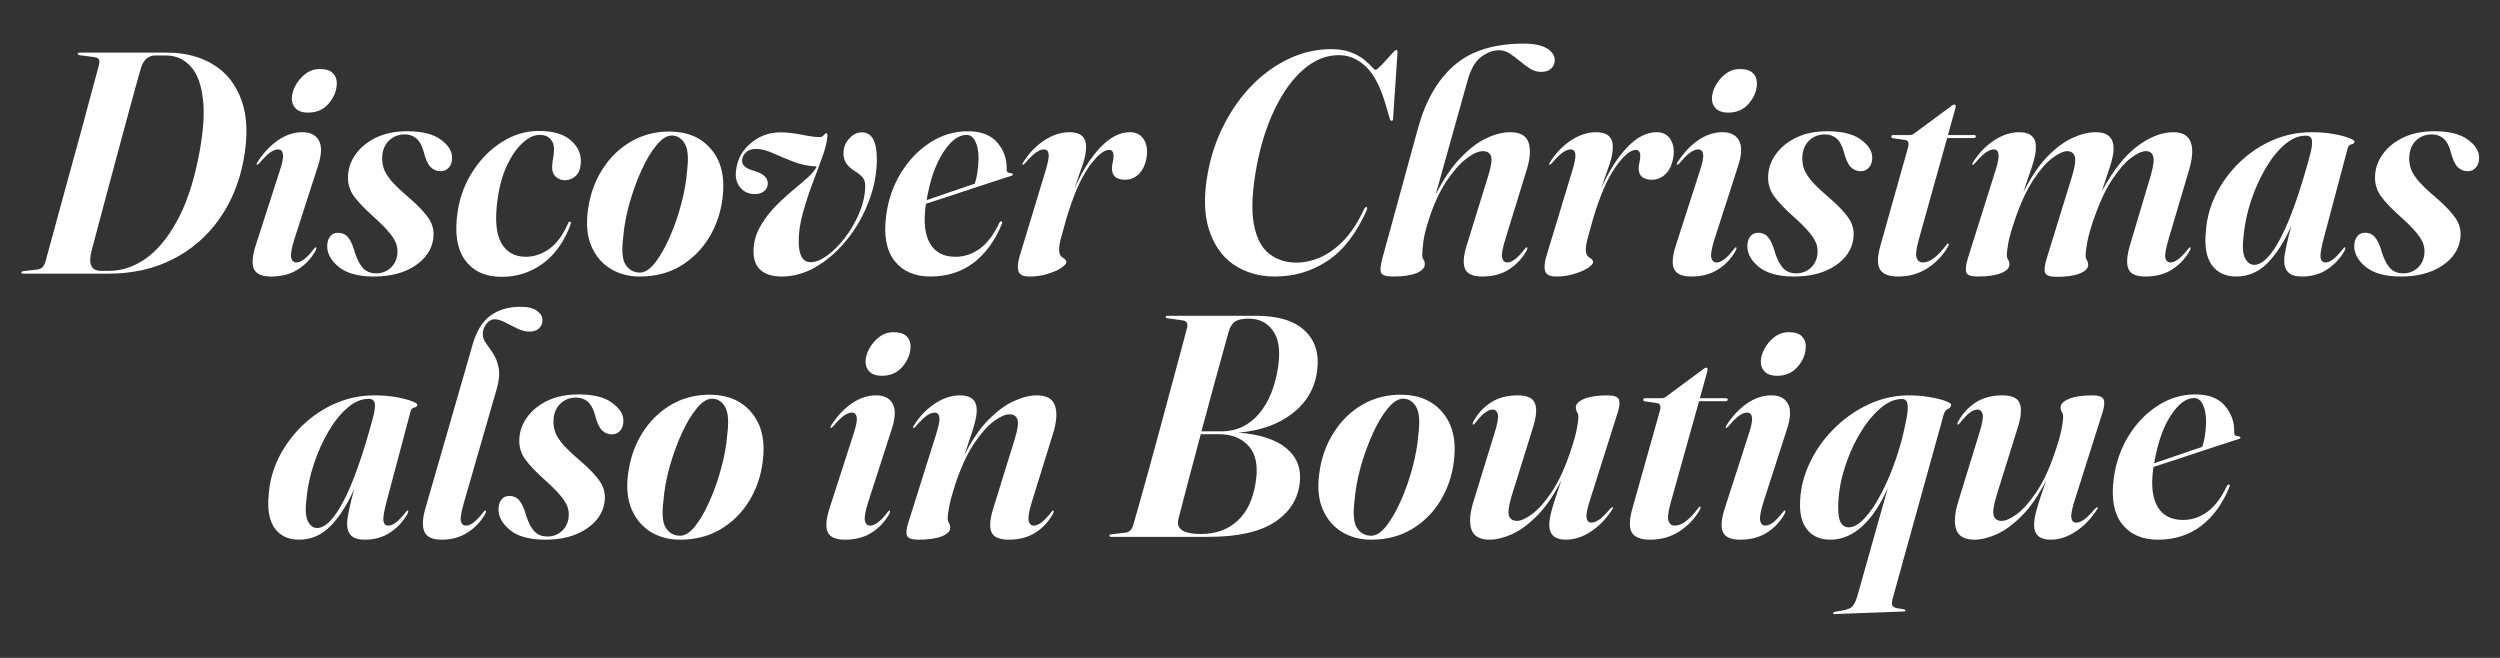 <svg width="950" height="250" viewBox="0 0 950 250" fill="none" xmlns="http://www.w3.org/2000/svg">
<rect x="0" y="0" width="950" height="250" fill="#333333" stroke="none"/>
<path d="M8.123 103.578C8.123 103.298 8.383 103.118 8.903 103.038L14.003 102.438C14.963 102.318 15.683 102.018 16.163 101.538C16.643 101.018 17.023 100.278 17.303 99.318C17.983 96.878 18.863 93.658 19.943 89.658C21.063 85.618 22.283 81.138 23.603 76.218C24.963 71.298 26.343 66.258 27.743 61.098C29.183 55.938 30.543 50.978 31.823 46.218C33.103 41.418 34.243 37.138 35.243 33.378C36.283 29.618 37.083 26.698 37.643 24.618C37.843 23.658 37.803 22.958 37.523 22.518C37.283 22.078 36.663 21.798 35.663 21.678L30.563 21.018C29.883 20.938 29.543 20.738 29.543 20.418C29.543 20.138 29.783 19.998 30.263 19.998H63.503C70.263 19.998 76.123 21.518 81.083 24.558C86.083 27.598 89.663 32.158 91.823 38.238C93.983 44.278 94.223 51.838 92.543 60.918C90.943 69.398 87.843 76.878 83.243 83.358C78.643 89.838 72.763 94.898 65.603 98.538C58.443 102.178 50.243 103.998 41.003 103.998H8.843C8.363 103.998 8.123 103.858 8.123 103.578ZM41.603 102.918C46.243 102.918 50.763 101.418 55.163 98.418C59.563 95.378 63.523 90.698 67.043 84.378C70.603 78.058 73.383 69.938 75.383 60.018C77.223 50.898 77.803 43.478 77.123 37.758C76.483 32.038 74.903 27.838 72.383 25.158C69.863 22.438 66.743 21.078 63.023 21.078H58.883C57.643 21.078 56.523 21.518 55.523 22.398C54.563 23.278 53.823 24.718 53.303 26.718C52.503 29.518 51.463 33.258 50.183 37.938C48.943 42.578 47.563 47.678 46.043 53.238C44.563 58.758 43.083 64.258 41.603 69.738C40.163 75.218 38.823 80.238 37.583 84.798C36.383 89.318 35.443 92.858 34.763 95.418C33.523 100.418 34.703 102.918 38.303 102.918H41.603Z" fill="white"/>
<path d="M117.006 42.798C115.046 42.798 113.526 42.298 112.446 41.298C111.406 40.298 110.886 39.018 110.886 37.458C110.886 35.898 111.346 34.258 112.266 32.538C113.226 30.778 114.486 29.298 116.046 28.098C117.646 26.858 119.466 26.238 121.506 26.238C123.826 26.238 125.486 26.758 126.486 27.798C127.486 28.798 127.986 30.058 127.986 31.578C127.986 34.298 126.986 36.858 124.986 39.258C123.026 41.618 120.366 42.798 117.006 42.798ZM111.846 90.918C110.766 94.398 110.366 96.738 110.646 97.938C110.966 99.138 111.626 99.738 112.626 99.738C113.466 99.738 114.386 99.378 115.386 98.658C116.426 97.938 117.686 96.638 119.166 94.758C119.566 94.198 119.846 93.938 120.006 93.978C120.326 94.058 120.286 94.498 119.886 95.298C118.286 98.218 116.066 100.578 113.226 102.378C110.426 104.178 107.026 105.078 103.026 105.078C99.546 105.078 97.366 104.118 96.486 102.198C95.646 100.278 95.866 97.318 97.146 93.318L106.146 65.418C107.266 62.138 107.726 59.878 107.526 58.638C107.366 57.398 106.746 56.778 105.666 56.778C104.826 56.778 103.866 57.138 102.786 57.858C101.706 58.578 100.286 59.978 98.526 62.058C98.126 62.458 97.826 62.638 97.626 62.598C97.426 62.558 97.466 62.278 97.746 61.758C99.986 58.238 102.586 55.438 105.546 53.358C108.546 51.278 111.666 50.238 114.906 50.238C117.906 50.238 119.986 51.278 121.146 53.358C122.346 55.398 122.266 58.558 120.906 62.838L111.846 90.918Z" fill="white"/>
<path d="M142.818 103.878C145.138 103.878 147.078 103.118 148.638 101.598C150.198 100.038 150.998 98.058 151.038 95.658C151.078 93.698 150.458 91.818 149.178 90.018C147.938 88.178 145.758 85.838 142.638 82.998C138.878 79.678 136.158 76.858 134.478 74.538C132.798 72.178 132.058 69.538 132.258 66.618C132.418 63.658 133.438 60.918 135.318 58.398C137.198 55.838 139.778 53.778 143.058 52.218C146.378 50.658 150.278 49.878 154.758 49.878C160.358 49.878 164.578 50.918 167.418 52.998C170.258 55.038 171.718 57.278 171.798 59.718C171.838 61.358 171.438 62.658 170.598 63.618C169.798 64.578 168.758 65.058 167.478 65.058C165.958 65.058 164.658 64.518 163.578 63.438C162.538 62.318 161.658 60.318 160.938 57.438C160.258 55.118 159.318 53.478 158.118 52.518C156.918 51.558 155.498 51.078 153.858 51.078C151.378 51.078 149.318 51.898 147.678 53.538C146.078 55.178 145.258 57.358 145.218 60.078C145.218 61.638 145.478 63.118 145.998 64.518C146.558 65.878 147.578 67.418 149.058 69.138C150.578 70.818 152.798 72.898 155.718 75.378C159.238 78.458 161.678 81.078 163.038 83.238C164.438 85.358 164.978 87.798 164.658 90.558C164.138 94.758 161.818 98.238 157.698 100.998C153.578 103.718 148.378 105.078 142.098 105.078C136.218 105.078 131.778 103.878 128.778 101.478C125.818 99.078 124.338 96.438 124.338 93.558C124.338 92.118 124.678 90.918 125.358 89.958C126.078 88.958 127.098 88.458 128.418 88.458C130.058 88.458 131.358 89.058 132.318 90.258C133.318 91.458 134.198 93.478 134.958 96.318C135.918 99.078 137.018 101.038 138.258 102.198C139.498 103.318 141.018 103.878 142.818 103.878Z" fill="white"/>
<path d="M205.005 51.258C202.965 51.258 200.845 52.258 198.645 54.258C196.445 56.258 194.465 59.078 192.705 62.718C190.985 66.358 189.785 70.658 189.105 75.618C188.025 83.138 188.465 88.678 190.425 92.238C192.385 95.798 195.525 97.578 199.845 97.578C202.925 97.578 205.885 96.578 208.725 94.578C211.565 92.538 213.945 89.298 215.865 84.858C216.065 84.378 216.305 84.178 216.585 84.258C216.985 84.338 217.065 84.678 216.825 85.278C214.425 91.798 210.905 96.758 206.265 100.158C201.665 103.518 196.465 105.198 190.665 105.198C184.425 105.198 179.765 103.058 176.685 98.778C173.605 94.498 172.685 88.338 173.925 80.298C174.765 74.738 176.685 69.658 179.685 65.058C182.685 60.418 186.365 56.718 190.725 53.958C195.125 51.158 199.825 49.758 204.825 49.758C210.265 49.758 214.345 50.998 217.065 53.478C219.825 55.918 221.025 58.898 220.665 62.418C220.465 64.538 219.765 66.078 218.565 67.038C217.405 67.998 216.105 68.478 214.665 68.478C213.265 68.478 212.085 68.018 211.125 67.098C210.165 66.138 209.725 64.838 209.805 63.198C209.885 61.918 210.025 60.838 210.225 59.958C210.425 59.078 210.525 57.938 210.525 56.538C210.525 55.058 210.065 53.818 209.145 52.818C208.225 51.778 206.845 51.258 205.005 51.258Z" fill="white"/>
<path d="M255.049 49.998C261.729 50.158 266.889 52.518 270.529 57.078C274.209 61.598 275.549 67.698 274.549 75.378C273.869 80.858 272.149 85.858 269.389 90.378C266.629 94.858 263.009 98.438 258.529 101.118C254.089 103.758 248.949 105.078 243.109 105.078C238.949 105.078 235.249 104.098 232.009 102.138C228.809 100.178 226.389 97.338 224.749 93.618C223.149 89.898 222.689 85.418 223.369 80.178C224.129 74.218 225.969 68.958 228.889 64.398C231.809 59.798 235.509 56.218 239.989 53.658C244.509 51.098 249.529 49.878 255.049 49.998ZM243.169 103.578C245.049 103.578 246.969 102.338 248.929 99.858C250.889 97.338 252.729 94.118 254.449 90.198C256.209 86.238 257.669 82.058 258.829 77.658C260.029 73.218 260.769 69.078 261.049 65.238C261.689 60.318 261.449 56.838 260.329 54.798C259.209 52.718 257.609 51.618 255.529 51.498C253.569 51.418 251.569 52.618 249.529 55.098C247.489 57.538 245.569 60.738 243.769 64.698C241.969 68.658 240.429 72.898 239.149 77.418C237.909 81.938 237.129 86.218 236.809 90.258C236.169 95.378 236.509 98.878 237.829 100.758C239.149 102.638 240.929 103.578 243.169 103.578Z" fill="white"/>
<path d="M333.205 60.498C333.205 65.778 332.205 71.058 330.205 76.338C328.245 81.578 325.545 86.378 322.105 90.738C318.705 95.058 314.825 98.538 310.465 101.178C306.145 103.778 301.645 105.078 296.965 105.078C293.645 105.078 291.045 104.298 289.165 102.738C287.285 101.178 286.345 98.798 286.345 95.598C286.345 92.438 287.065 89.498 288.505 86.778C289.945 84.058 291.745 81.538 293.905 79.218C296.105 76.898 298.345 74.778 300.625 72.858C302.945 70.938 305.005 69.178 306.805 67.578C308.605 65.978 309.785 64.538 310.345 63.258C307.305 63.138 304.425 62.558 301.705 61.518C298.985 60.478 296.465 59.438 294.145 58.398C291.825 57.318 289.725 56.718 287.845 56.598C286.045 56.518 284.645 56.898 283.645 57.738C282.685 58.538 282.145 59.498 282.025 60.618C281.705 62.498 283.045 63.878 286.045 64.758C290.085 65.878 291.985 67.638 291.745 70.038C291.625 71.198 291.105 72.118 290.185 72.798C289.265 73.438 288.125 73.758 286.765 73.758C284.485 73.758 282.625 72.878 281.185 71.118C279.785 69.358 279.305 67.118 279.745 64.398C280.265 60.398 282.125 57.058 285.325 54.378C288.525 51.658 292.265 50.298 296.545 50.298C299.065 50.298 301.785 50.598 304.705 51.198C307.625 51.798 309.865 52.098 311.425 52.098C312.145 52.098 312.665 51.858 312.985 51.378C313.345 50.898 313.685 50.658 314.005 50.658C314.325 50.658 314.465 50.978 314.425 51.618C314.345 53.578 313.745 56.118 312.625 59.238C311.545 62.318 310.285 65.718 308.845 69.438C307.445 73.158 306.205 76.938 305.125 80.778C304.045 84.618 303.505 88.258 303.505 91.698C303.505 96.938 304.985 99.578 307.945 99.618C309.865 99.658 311.965 98.838 314.245 97.158C316.565 95.478 318.805 93.258 320.965 90.498C323.125 87.698 324.925 84.638 326.365 81.318C327.805 77.998 328.605 74.698 328.765 71.418C328.885 69.658 328.605 68.378 327.925 67.578C327.245 66.738 326.325 65.958 325.165 65.238C323.325 64.118 322.065 62.958 321.385 61.758C320.705 60.558 320.425 59.178 320.545 57.618C320.665 55.738 321.405 54.058 322.765 52.578C324.165 51.058 325.745 50.298 327.505 50.298C331.305 50.298 333.205 53.698 333.205 60.498Z" fill="white"/>
<path d="M380.67 85.158C378.07 91.518 374.47 96.438 369.87 99.918C365.31 103.358 359.87 105.078 353.55 105.078C347.59 105.078 343.05 103.098 339.93 99.138C336.81 95.178 335.75 89.418 336.75 81.858C337.51 76.018 339.35 70.678 342.27 65.838C345.23 60.998 348.91 57.138 353.31 54.258C357.75 51.338 362.57 49.878 367.77 49.878C372.85 49.878 376.61 51.338 379.05 54.258C381.49 57.138 382.65 60.478 382.53 64.278C382.45 65.278 382.99 65.778 384.15 65.778C384.59 65.818 384.83 65.958 384.87 66.198C384.95 66.438 384.77 66.638 384.33 66.798C383.73 66.958 382.23 67.438 379.83 68.238C377.43 68.998 374.57 69.938 371.25 71.058C367.93 72.138 364.55 73.258 361.11 74.418C357.67 75.538 354.59 76.538 351.87 77.418C351.83 77.698 351.79 77.978 351.75 78.258C350.91 84.458 351.47 89.238 353.43 92.598C355.39 95.918 358.61 97.578 363.09 97.578C366.45 97.578 369.55 96.538 372.39 94.458C375.23 92.338 377.67 89.098 379.71 84.738C379.99 84.258 380.27 84.058 380.55 84.138C380.91 84.218 380.95 84.558 380.67 85.158ZM367.29 51.258C364.25 51.258 361.29 53.478 358.41 57.918C355.53 62.318 353.43 68.358 352.11 76.038C355.15 74.998 358.43 73.878 361.95 72.678C365.51 71.438 368.33 70.478 370.41 69.798C370.81 68.678 371.13 67.338 371.37 65.778C371.65 64.178 371.81 62.338 371.85 60.258C371.85 57.578 371.45 55.418 370.65 53.778C369.85 52.098 368.73 51.258 367.29 51.258Z" fill="white"/>
<path d="M388.649 62.598C388.409 62.518 388.449 62.238 388.769 61.758C390.969 58.238 393.649 55.438 396.809 53.358C399.969 51.278 403.149 50.238 406.349 50.238C410.589 50.238 412.709 52.078 412.709 55.758C412.709 57.878 412.269 60.178 411.389 62.658C410.509 65.098 409.469 68.118 408.269 71.718C411.109 65.198 414.369 59.998 418.049 56.118C421.729 52.198 425.489 50.238 429.329 50.238C431.729 50.238 433.489 51.138 434.609 52.938C435.729 54.698 436.109 56.878 435.749 59.478C435.349 62.278 434.389 64.458 432.869 66.018C431.389 67.538 429.589 68.298 427.469 68.298C425.989 68.298 424.789 67.958 423.869 67.278C422.989 66.558 422.549 65.478 422.549 64.038C422.549 63.198 422.649 62.398 422.849 61.638C423.049 60.838 423.149 60.078 423.149 59.358C423.149 57.758 422.589 56.958 421.469 56.958C419.389 56.958 416.789 59.158 413.669 63.558C410.589 67.958 407.749 74.558 405.149 83.358C404.389 86.038 403.749 88.338 403.229 90.258C402.709 92.138 402.449 93.718 402.449 94.998C402.449 96.398 402.909 97.358 403.829 97.878C404.749 98.398 405.209 98.958 405.209 99.558C405.209 100.198 404.549 100.958 403.229 101.838C401.949 102.678 400.249 103.418 398.129 104.058C396.009 104.738 393.689 105.078 391.169 105.078C388.849 105.078 387.469 104.418 387.029 103.098C386.589 101.738 386.729 99.838 387.449 97.398L397.169 65.358C398.209 62.038 398.649 59.778 398.489 58.578C398.329 57.378 397.729 56.778 396.689 56.778C395.849 56.778 394.889 57.138 393.809 57.858C392.729 58.578 391.289 59.978 389.489 62.058C389.129 62.458 388.849 62.638 388.649 62.598Z" fill="white"/>
<path d="M519.354 78.678C519.594 78.878 519.574 79.318 519.294 79.998C515.334 88.878 510.354 95.278 504.354 99.198C498.394 103.118 491.794 105.078 484.554 105.078C478.514 105.078 473.274 103.578 468.834 100.578C464.434 97.578 461.294 93.138 459.414 87.258C457.534 81.378 457.394 74.138 458.994 65.538C460.234 58.898 462.334 52.738 465.294 47.058C468.254 41.338 471.834 36.358 476.034 32.118C480.274 27.878 484.934 24.578 490.014 22.218C495.094 19.858 500.374 18.678 505.854 18.678C508.814 18.678 511.314 19.078 513.354 19.878C515.394 20.678 517.054 21.598 518.334 22.638C519.614 23.678 520.594 24.598 521.274 25.398C521.954 26.158 522.414 26.538 522.654 26.538C522.974 26.538 523.514 26.158 524.274 25.398C525.074 24.638 525.914 23.758 526.794 22.758C527.714 21.758 528.514 20.878 529.194 20.118C529.914 19.358 530.374 18.978 530.574 18.978C530.934 18.978 531.094 19.318 531.054 19.998L529.374 44.898C529.374 45.538 529.214 45.878 528.894 45.918C528.534 45.958 528.254 45.638 528.054 44.958L526.734 40.338C524.694 33.218 522.134 28.218 519.054 25.338C516.014 22.418 512.574 20.958 508.734 20.958C503.974 20.958 499.514 22.758 495.354 26.358C491.194 29.958 487.574 34.938 484.494 41.298C481.414 47.618 479.094 54.898 477.534 63.138C475.854 72.258 475.474 79.498 476.394 84.858C477.354 90.218 479.294 94.058 482.214 96.378C485.134 98.658 488.654 99.798 492.774 99.798C495.534 99.798 498.414 99.178 501.414 97.938C504.454 96.658 507.434 94.558 510.354 91.638C513.274 88.678 515.934 84.638 518.334 79.518C518.694 78.838 519.034 78.558 519.354 78.678Z" fill="white"/>
<path d="M542.805 83.898C541.805 86.978 541.165 89.618 540.885 91.818C540.605 94.018 540.465 95.698 540.465 96.858C540.465 97.618 540.625 98.238 540.945 98.718C541.265 99.198 541.425 99.758 541.425 100.398C541.425 101.798 540.345 102.938 538.185 103.818C536.065 104.658 533.065 105.078 529.185 105.078C526.705 105.078 525.245 104.598 524.805 103.638C524.405 102.678 524.565 100.878 525.285 98.238L538.785 48.918C541.665 38.358 546.265 30.338 552.585 24.858C558.905 19.338 567.705 16.578 578.985 16.578C582.865 16.578 585.805 17.178 587.805 18.378C589.805 19.578 590.805 21.078 590.805 22.878C590.805 24.118 590.345 25.178 589.425 26.058C588.505 26.898 587.245 27.318 585.645 27.318C584.125 27.318 582.705 26.898 581.385 26.058C580.065 25.218 578.765 24.258 577.485 23.178C576.245 22.098 574.985 21.158 573.705 20.358C572.425 19.518 571.085 19.098 569.685 19.098C567.365 19.098 565.085 19.938 562.845 21.618C560.605 23.298 558.885 26.278 557.685 30.558L545.565 73.878C548.525 68.078 551.665 63.458 554.985 60.018C558.305 56.538 561.585 54.038 564.825 52.518C568.065 50.998 571.065 50.238 573.825 50.238C577.625 50.238 579.965 51.538 580.845 54.138C581.725 56.738 581.485 60.218 580.125 64.578L572.025 90.918C570.905 94.478 570.505 96.838 570.825 97.998C571.145 99.158 571.785 99.738 572.745 99.738C573.585 99.738 574.505 99.378 575.505 98.658C576.545 97.938 577.805 96.638 579.285 94.758C579.685 94.198 579.985 93.938 580.185 93.978C580.505 94.058 580.465 94.498 580.065 95.298C578.425 98.218 576.205 100.578 573.405 102.378C570.645 104.178 567.245 105.078 563.205 105.078C559.725 105.078 557.565 104.118 556.725 102.198C555.885 100.278 556.085 97.318 557.325 93.318L565.425 67.158C566.625 63.358 567.025 60.798 566.625 59.478C566.225 58.118 565.185 57.438 563.505 57.438C561.745 57.438 559.605 58.418 557.085 60.378C554.605 62.298 552.065 65.218 549.465 69.138C546.905 73.058 544.685 77.978 542.805 83.898Z" fill="white"/>
<path d="M588.805 62.598C588.565 62.518 588.605 62.238 588.925 61.758C591.125 58.238 593.805 55.438 596.965 53.358C600.125 51.278 603.305 50.238 606.505 50.238C610.745 50.238 612.865 52.078 612.865 55.758C612.865 57.878 612.425 60.178 611.545 62.658C610.665 65.098 609.625 68.118 608.425 71.718C611.265 65.198 614.525 59.998 618.205 56.118C621.885 52.198 625.645 50.238 629.485 50.238C631.885 50.238 633.645 51.138 634.765 52.938C635.885 54.698 636.265 56.878 635.905 59.478C635.505 62.278 634.545 64.458 633.025 66.018C631.545 67.538 629.745 68.298 627.625 68.298C626.145 68.298 624.945 67.958 624.025 67.278C623.145 66.558 622.705 65.478 622.705 64.038C622.705 63.198 622.805 62.398 623.005 61.638C623.205 60.838 623.305 60.078 623.305 59.358C623.305 57.758 622.745 56.958 621.625 56.958C619.545 56.958 616.945 59.158 613.825 63.558C610.745 67.958 607.905 74.558 605.305 83.358C604.545 86.038 603.905 88.338 603.385 90.258C602.865 92.138 602.605 93.718 602.605 94.998C602.605 96.398 603.065 97.358 603.985 97.878C604.905 98.398 605.365 98.958 605.365 99.558C605.365 100.198 604.705 100.958 603.385 101.838C602.105 102.678 600.405 103.418 598.285 104.058C596.165 104.738 593.845 105.078 591.325 105.078C589.005 105.078 587.625 104.418 587.185 103.098C586.745 101.738 586.885 99.838 587.605 97.398L597.325 65.358C598.365 62.038 598.805 59.778 598.645 58.578C598.485 57.378 597.885 56.778 596.845 56.778C596.005 56.778 595.045 57.138 593.965 57.858C592.885 58.578 591.445 59.978 589.645 62.058C589.285 62.458 589.005 62.638 588.805 62.598Z" fill="white"/>
<path d="M656.655 42.798C654.695 42.798 653.175 42.298 652.095 41.298C651.055 40.298 650.535 39.018 650.535 37.458C650.535 35.898 650.995 34.258 651.915 32.538C652.875 30.778 654.135 29.298 655.695 28.098C657.295 26.858 659.115 26.238 661.155 26.238C663.475 26.238 665.135 26.758 666.135 27.798C667.135 28.798 667.635 30.058 667.635 31.578C667.635 34.298 666.635 36.858 664.635 39.258C662.675 41.618 660.015 42.798 656.655 42.798ZM651.495 90.918C650.415 94.398 650.015 96.738 650.295 97.938C650.615 99.138 651.275 99.738 652.275 99.738C653.115 99.738 654.035 99.378 655.035 98.658C656.075 97.938 657.335 96.638 658.815 94.758C659.215 94.198 659.495 93.938 659.655 93.978C659.975 94.058 659.935 94.498 659.535 95.298C657.935 98.218 655.715 100.578 652.875 102.378C650.075 104.178 646.675 105.078 642.675 105.078C639.195 105.078 637.015 104.118 636.135 102.198C635.295 100.278 635.515 97.318 636.795 93.318L645.795 65.418C646.915 62.138 647.375 59.878 647.175 58.638C647.015 57.398 646.395 56.778 645.315 56.778C644.475 56.778 643.515 57.138 642.435 57.858C641.355 58.578 639.935 59.978 638.175 62.058C637.775 62.458 637.475 62.638 637.275 62.598C637.075 62.558 637.115 62.278 637.395 61.758C639.635 58.238 642.235 55.438 645.195 53.358C648.195 51.278 651.315 50.238 654.555 50.238C657.555 50.238 659.635 51.278 660.795 53.358C661.995 55.398 661.915 58.558 660.555 62.838L651.495 90.918Z" fill="white"/>
<path d="M682.467 103.878C684.787 103.878 686.727 103.118 688.287 101.598C689.847 100.038 690.647 98.058 690.687 95.658C690.727 93.698 690.107 91.818 688.827 90.018C687.587 88.178 685.407 85.838 682.287 82.998C678.527 79.678 675.807 76.858 674.127 74.538C672.447 72.178 671.707 69.538 671.907 66.618C672.067 63.658 673.087 60.918 674.967 58.398C676.847 55.838 679.427 53.778 682.707 52.218C686.027 50.658 689.927 49.878 694.407 49.878C700.007 49.878 704.227 50.918 707.067 52.998C709.907 55.038 711.367 57.278 711.447 59.718C711.487 61.358 711.087 62.658 710.247 63.618C709.447 64.578 708.407 65.058 707.127 65.058C705.607 65.058 704.307 64.518 703.227 63.438C702.187 62.318 701.307 60.318 700.587 57.438C699.907 55.118 698.967 53.478 697.767 52.518C696.567 51.558 695.147 51.078 693.507 51.078C691.027 51.078 688.967 51.898 687.327 53.538C685.727 55.178 684.907 57.358 684.867 60.078C684.867 61.638 685.127 63.118 685.647 64.518C686.207 65.878 687.227 67.418 688.707 69.138C690.227 70.818 692.447 72.898 695.367 75.378C698.887 78.458 701.327 81.078 702.687 83.238C704.087 85.358 704.627 87.798 704.307 90.558C703.787 94.758 701.467 98.238 697.347 100.998C693.227 103.718 688.027 105.078 681.747 105.078C675.867 105.078 671.427 103.878 668.427 101.478C665.467 99.078 663.987 96.438 663.987 93.558C663.987 92.118 664.327 90.918 665.007 89.958C665.727 88.958 666.747 88.458 668.067 88.458C669.707 88.458 671.007 89.058 671.967 90.258C672.967 91.458 673.847 93.478 674.607 96.318C675.567 99.078 676.667 101.038 677.907 102.198C679.147 103.318 680.667 103.878 682.467 103.878Z" fill="white"/>
<path d="M723.953 53.178L719.273 52.518C718.913 52.438 718.733 52.218 718.733 51.858C718.733 51.498 718.953 51.318 719.393 51.318H725.753C726.313 51.318 726.833 51.138 727.313 50.778L741.593 40.218C741.953 39.898 742.313 39.738 742.673 39.738C742.993 39.738 743.153 39.958 743.153 40.398C743.153 40.638 743.073 41.058 742.913 41.658L740.213 51.318H750.113C750.593 51.318 750.833 51.498 750.833 51.858C750.833 52.258 750.473 52.458 749.753 52.458H739.913L729.053 91.338C728.133 94.698 727.893 96.938 728.333 98.058C728.773 99.178 729.573 99.738 730.733 99.738C733.293 99.738 736.193 97.598 739.433 93.318C739.793 92.758 740.073 92.498 740.273 92.538C740.633 92.618 740.593 93.058 740.153 93.858C738.313 97.058 735.753 99.738 732.473 101.898C729.233 104.018 725.513 105.078 721.313 105.078C717.753 105.078 715.433 104.158 714.353 102.318C713.313 100.438 713.393 97.398 714.593 93.198L725.033 56.118C725.513 54.318 725.153 53.338 723.953 53.178Z" fill="white"/>
<path d="M777.666 98.478L787.326 67.158C788.486 63.398 788.846 60.838 788.406 59.478C788.006 58.118 787.046 57.438 785.526 57.438C784.086 57.438 782.206 58.318 779.886 60.078C777.566 61.798 775.146 64.578 772.626 68.418C770.106 72.258 767.766 77.338 765.606 83.658C764.446 87.058 763.646 89.858 763.206 92.058C762.806 94.218 762.606 95.838 762.606 96.918C762.606 97.638 762.766 98.238 763.086 98.718C763.406 99.198 763.566 99.798 763.566 100.518C763.566 101.878 762.486 102.978 760.326 103.818C758.206 104.658 755.246 105.078 751.446 105.078C748.966 105.078 747.546 104.558 747.186 103.518C746.826 102.438 747.046 100.578 747.846 97.938L758.286 64.818C759.246 61.818 759.626 59.738 759.426 58.578C759.266 57.378 758.666 56.778 757.626 56.778C756.786 56.778 755.826 57.138 754.746 57.858C753.666 58.578 752.226 59.978 750.426 62.058C750.066 62.458 749.786 62.638 749.586 62.598C749.346 62.558 749.386 62.278 749.706 61.758C751.906 58.238 754.586 55.438 757.746 53.358C760.906 51.278 764.086 50.238 767.286 50.238C771.526 50.238 773.646 52.118 773.646 55.878C773.646 57.478 773.346 59.298 772.746 61.338C772.186 63.338 771.526 65.358 770.766 67.398C770.046 69.438 769.426 71.318 768.906 73.038C771.746 67.358 774.766 62.858 777.966 59.538C781.206 56.218 784.406 53.838 787.566 52.398C790.726 50.958 793.646 50.238 796.326 50.238C800.886 50.238 803.166 52.298 803.166 56.418C803.166 58.298 802.666 60.718 801.666 63.678C800.706 66.638 799.726 69.618 798.726 72.618C802.966 64.778 807.446 59.098 812.166 55.578C816.926 52.018 821.486 50.238 825.846 50.238C829.286 50.238 831.486 51.478 832.446 53.958C833.406 56.438 833.206 59.978 831.846 64.578L824.046 90.918C822.966 94.518 822.566 96.898 822.846 98.058C823.166 99.178 823.806 99.738 824.766 99.738C825.606 99.738 826.526 99.378 827.526 98.658C828.566 97.938 829.846 96.638 831.366 94.758C831.766 94.198 832.046 93.938 832.206 93.978C832.526 94.058 832.486 94.498 832.086 95.298C830.446 98.218 828.226 100.578 825.426 102.378C822.666 104.178 819.286 105.078 815.286 105.078C811.766 105.078 809.606 104.118 808.806 102.198C808.006 100.278 808.186 97.318 809.346 93.318L817.146 67.158C818.266 63.398 818.626 60.838 818.226 59.478C817.866 58.118 816.926 57.438 815.406 57.438C813.966 57.438 812.086 58.298 809.766 60.018C807.486 61.738 805.066 64.538 802.506 68.418C799.986 72.258 797.646 77.338 795.486 83.658C794.366 86.978 793.586 89.778 793.146 92.058C792.746 94.298 792.546 95.978 792.546 97.098C792.546 97.818 792.706 98.418 793.026 98.898C793.346 99.378 793.506 99.958 793.506 100.638C793.506 101.958 792.426 103.058 790.266 103.938C788.146 104.778 785.206 105.198 781.446 105.198C778.966 105.198 777.526 104.678 777.126 103.638C776.766 102.598 776.946 100.878 777.666 98.478Z" fill="white"/>
<path d="M883.121 90.198C882.081 94.078 881.641 96.638 881.801 97.878C882.001 99.118 882.641 99.738 883.721 99.738C884.521 99.738 885.421 99.378 886.421 98.658C887.421 97.938 888.681 96.638 890.201 94.758C890.601 94.198 890.881 93.938 891.041 93.978C891.361 94.058 891.321 94.498 890.921 95.298C889.281 98.218 887.081 100.578 884.321 102.378C881.601 104.178 878.421 105.078 874.781 105.078C872.341 105.078 870.601 104.558 869.561 103.518C868.521 102.478 868.001 100.978 868.001 99.018C868.001 97.858 868.241 96.158 868.721 93.918C869.201 91.638 869.861 88.938 870.701 85.818C868.021 91.858 865.001 96.578 861.641 99.978C858.281 103.378 854.321 105.078 849.761 105.078C845.721 105.078 842.641 103.638 840.521 100.758C838.401 97.838 837.641 93.498 838.241 87.738C838.601 82.858 839.901 78.178 842.141 73.698C844.421 69.218 847.381 65.218 851.021 61.698C854.701 58.138 858.881 55.338 863.561 53.298C868.241 51.258 873.181 50.238 878.381 50.238C881.381 50.238 884.121 50.458 886.601 50.898C889.081 51.338 891.041 51.838 892.481 52.398C893.961 52.958 894.701 53.418 894.701 53.778C894.701 54.338 894.321 54.698 893.561 54.858C892.841 54.978 892.381 55.398 892.181 56.118L883.121 90.198ZM852.581 89.478C852.061 93.518 852.241 96.398 853.121 98.118C854.001 99.798 855.161 100.638 856.601 100.638C859.761 100.638 863.141 97.178 866.741 90.258C870.341 83.338 874.021 72.918 877.781 58.998C878.421 56.638 878.681 54.818 878.561 53.538C878.441 52.218 877.641 51.558 876.161 51.558C873.441 51.558 870.761 52.698 868.121 54.978C865.521 57.218 863.121 60.218 860.921 63.978C858.721 67.698 856.881 71.798 855.401 76.278C853.921 80.718 852.981 85.118 852.581 89.478Z" fill="white"/>
<path d="M913.092 103.878C915.412 103.878 917.352 103.118 918.912 101.598C920.472 100.038 921.272 98.058 921.312 95.658C921.352 93.698 920.732 91.818 919.452 90.018C918.212 88.178 916.032 85.838 912.912 82.998C909.152 79.678 906.432 76.858 904.752 74.538C903.072 72.178 902.332 69.538 902.532 66.618C902.692 63.658 903.712 60.918 905.592 58.398C907.472 55.838 910.052 53.778 913.332 52.218C916.652 50.658 920.552 49.878 925.032 49.878C930.632 49.878 934.852 50.918 937.692 52.998C940.532 55.038 941.992 57.278 942.072 59.718C942.112 61.358 941.712 62.658 940.872 63.618C940.072 64.578 939.032 65.058 937.752 65.058C936.232 65.058 934.932 64.518 933.852 63.438C932.812 62.318 931.932 60.318 931.212 57.438C930.532 55.118 929.592 53.478 928.392 52.518C927.192 51.558 925.772 51.078 924.132 51.078C921.652 51.078 919.592 51.898 917.952 53.538C916.352 55.178 915.532 57.358 915.492 60.078C915.492 61.638 915.752 63.118 916.272 64.518C916.832 65.878 917.852 67.418 919.332 69.138C920.852 70.818 923.072 72.898 925.992 75.378C929.512 78.458 931.952 81.078 933.312 83.238C934.712 85.358 935.252 87.798 934.932 90.558C934.412 94.758 932.092 98.238 927.972 100.998C923.852 103.718 918.652 105.078 912.372 105.078C906.492 105.078 902.052 103.878 899.052 101.478C896.092 99.078 894.612 96.438 894.612 93.558C894.612 92.118 894.952 90.918 895.632 89.958C896.352 88.958 897.372 88.458 898.692 88.458C900.332 88.458 901.632 89.058 902.592 90.258C903.592 91.458 904.472 93.478 905.232 96.318C906.192 99.078 907.292 101.038 908.532 102.198C909.772 103.318 911.292 103.878 913.092 103.878Z" fill="white"/>
<path d="M147.008 190.198C145.968 194.078 145.528 196.638 145.688 197.878C145.888 199.118 146.528 199.738 147.608 199.738C148.408 199.738 149.308 199.378 150.308 198.658C151.308 197.938 152.568 196.638 154.088 194.758C154.488 194.198 154.768 193.938 154.928 193.978C155.248 194.058 155.208 194.498 154.808 195.298C153.168 198.218 150.968 200.578 148.208 202.378C145.488 204.178 142.308 205.078 138.668 205.078C136.228 205.078 134.488 204.558 133.448 203.518C132.408 202.478 131.888 200.978 131.888 199.018C131.888 197.858 132.128 196.158 132.608 193.918C133.088 191.638 133.748 188.938 134.588 185.818C131.908 191.858 128.888 196.578 125.528 199.978C122.168 203.378 118.208 205.078 113.648 205.078C109.608 205.078 106.528 203.638 104.408 200.758C102.288 197.838 101.528 193.498 102.128 187.738C102.488 182.858 103.788 178.178 106.028 173.698C108.308 169.218 111.268 165.218 114.908 161.698C118.588 158.138 122.768 155.338 127.448 153.298C132.128 151.258 137.068 150.238 142.268 150.238C145.268 150.238 148.008 150.458 150.488 150.898C152.968 151.338 154.928 151.838 156.368 152.398C157.848 152.958 158.588 153.418 158.588 153.778C158.588 154.338 158.208 154.698 157.448 154.858C156.728 154.978 156.268 155.398 156.068 156.118L147.008 190.198ZM116.468 189.478C115.948 193.518 116.128 196.398 117.008 198.118C117.888 199.798 119.048 200.638 120.488 200.638C123.648 200.638 127.028 197.178 130.628 190.258C134.228 183.338 137.908 172.918 141.668 158.998C142.308 156.638 142.568 154.818 142.448 153.538C142.328 152.218 141.528 151.558 140.048 151.558C137.328 151.558 134.648 152.698 132.008 154.978C129.408 157.218 127.008 160.218 124.808 163.978C122.608 167.698 120.768 171.798 119.288 176.278C117.808 180.718 116.868 185.118 116.468 189.478Z" fill="white"/>
<path d="M197.799 116.578C200.639 116.578 202.739 117.098 204.099 118.138C205.459 119.138 206.139 120.318 206.139 121.678C206.139 122.918 205.699 123.958 204.819 124.798C203.979 125.598 202.779 125.998 201.219 125.998C199.739 125.998 198.199 125.618 196.599 124.858C194.999 124.058 193.439 123.278 191.919 122.518C190.439 121.718 189.119 121.318 187.959 121.318C186.799 121.318 185.759 121.898 184.839 123.058C183.919 124.218 183.459 125.518 183.459 126.958C183.459 128.158 183.879 129.338 184.719 130.498C185.559 131.618 186.459 132.918 187.419 134.398C188.379 135.838 189.059 137.598 189.459 139.678C189.899 141.758 189.699 144.338 188.859 147.418L176.319 190.918C175.279 194.478 174.879 196.838 175.119 197.998C175.399 199.158 176.039 199.738 177.039 199.738C177.879 199.738 178.799 199.378 179.799 198.658C180.839 197.938 182.099 196.638 183.579 194.758C183.979 194.198 184.279 193.938 184.479 193.978C184.799 194.058 184.759 194.498 184.359 195.298C182.719 198.218 180.479 200.578 177.639 202.378C174.839 204.178 171.579 205.078 167.859 205.078C164.419 205.078 162.239 204.098 161.319 202.138C160.399 200.138 160.499 197.198 161.619 193.318L179.619 130.858C181.019 125.898 183.239 122.278 186.279 119.998C189.319 117.718 193.159 116.578 197.799 116.578Z" fill="white"/>
<path d="M207.916 203.878C210.236 203.878 212.176 203.118 213.736 201.598C215.296 200.038 216.096 198.058 216.136 195.658C216.176 193.698 215.556 191.818 214.276 190.018C213.036 188.178 210.856 185.838 207.736 182.998C203.976 179.678 201.256 176.858 199.576 174.538C197.896 172.178 197.156 169.538 197.356 166.618C197.516 163.658 198.536 160.918 200.416 158.398C202.296 155.838 204.876 153.778 208.156 152.218C211.476 150.658 215.376 149.878 219.856 149.878C225.456 149.878 229.676 150.918 232.516 152.998C235.356 155.038 236.816 157.278 236.896 159.718C236.936 161.358 236.536 162.658 235.696 163.618C234.896 164.578 233.856 165.058 232.576 165.058C231.056 165.058 229.756 164.518 228.676 163.438C227.636 162.318 226.756 160.318 226.036 157.438C225.356 155.118 224.416 153.478 223.216 152.518C222.016 151.558 220.596 151.078 218.956 151.078C216.476 151.078 214.416 151.898 212.776 153.538C211.176 155.178 210.356 157.358 210.316 160.078C210.316 161.638 210.576 163.118 211.096 164.518C211.656 165.878 212.676 167.418 214.156 169.138C215.676 170.818 217.896 172.898 220.816 175.378C224.336 178.458 226.776 181.078 228.136 183.238C229.536 185.358 230.076 187.798 229.756 190.558C229.236 194.758 226.916 198.238 222.796 200.998C218.676 203.718 213.476 205.078 207.196 205.078C201.316 205.078 196.876 203.878 193.876 201.478C190.916 199.078 189.436 196.438 189.436 193.558C189.436 192.118 189.776 190.918 190.456 189.958C191.176 188.958 192.196 188.458 193.516 188.458C195.156 188.458 196.456 189.058 197.416 190.258C198.416 191.458 199.296 193.478 200.056 196.318C201.016 199.078 202.116 201.038 203.356 202.198C204.596 203.318 206.116 203.878 207.916 203.878Z" fill="white"/>
<path d="M270.342 149.998C277.022 150.158 282.182 152.518 285.822 157.078C289.502 161.598 290.842 167.698 289.842 175.378C289.162 180.858 287.442 185.858 284.682 190.378C281.922 194.858 278.302 198.438 273.822 201.118C269.382 203.758 264.242 205.078 258.402 205.078C254.242 205.078 250.542 204.098 247.302 202.138C244.102 200.178 241.682 197.338 240.042 193.618C238.442 189.898 237.982 185.418 238.662 180.178C239.422 174.218 241.262 168.958 244.182 164.398C247.102 159.798 250.802 156.218 255.282 153.658C259.802 151.098 264.822 149.878 270.342 149.998ZM258.462 203.578C260.342 203.578 262.262 202.338 264.222 199.858C266.182 197.338 268.022 194.118 269.742 190.198C271.502 186.238 272.962 182.058 274.122 177.658C275.322 173.218 276.062 169.078 276.342 165.238C276.982 160.318 276.742 156.838 275.622 154.798C274.502 152.718 272.902 151.618 270.822 151.498C268.862 151.418 266.862 152.618 264.822 155.098C262.782 157.538 260.862 160.738 259.062 164.698C257.262 168.658 255.722 172.898 254.442 177.418C253.202 181.938 252.422 186.218 252.102 190.258C251.462 195.378 251.802 198.878 253.122 200.758C254.442 202.638 256.222 203.578 258.462 203.578Z" fill="white"/>
<path d="M335.034 142.798C333.074 142.798 331.554 142.298 330.474 141.298C329.434 140.298 328.914 139.018 328.914 137.458C328.914 135.898 329.374 134.258 330.294 132.538C331.254 130.778 332.514 129.298 334.074 128.098C335.674 126.858 337.494 126.238 339.534 126.238C341.854 126.238 343.514 126.758 344.514 127.798C345.514 128.798 346.014 130.058 346.014 131.578C346.014 134.298 345.014 136.858 343.014 139.258C341.054 141.618 338.394 142.798 335.034 142.798ZM329.874 190.918C328.794 194.398 328.394 196.738 328.674 197.938C328.994 199.138 329.654 199.738 330.654 199.738C331.494 199.738 332.414 199.378 333.414 198.658C334.454 197.938 335.714 196.638 337.194 194.758C337.594 194.198 337.874 193.938 338.034 193.978C338.354 194.058 338.314 194.498 337.914 195.298C336.314 198.218 334.094 200.578 331.254 202.378C328.454 204.178 325.054 205.078 321.054 205.078C317.574 205.078 315.394 204.118 314.514 202.198C313.674 200.278 313.894 197.318 315.174 193.318L324.174 165.418C325.294 162.138 325.754 159.878 325.554 158.638C325.394 157.398 324.774 156.778 323.694 156.778C322.854 156.778 321.894 157.138 320.814 157.858C319.734 158.578 318.314 159.978 316.554 162.058C316.154 162.458 315.854 162.638 315.654 162.598C315.454 162.558 315.494 162.278 315.774 161.758C318.014 158.238 320.614 155.438 323.574 153.358C326.574 151.278 329.694 150.238 332.934 150.238C335.934 150.238 338.014 151.278 339.174 153.358C340.374 155.398 340.294 158.558 338.934 162.838L329.874 190.918Z" fill="white"/>
<path d="M347.106 162.598C346.826 162.518 346.866 162.238 347.226 161.758C349.426 158.238 352.106 155.438 355.266 153.358C358.426 151.278 361.606 150.238 364.806 150.238C369.046 150.238 371.166 152.118 371.166 155.878C371.166 157.358 370.866 159.138 370.266 161.218C369.706 163.298 369.046 165.398 368.286 167.518C367.566 169.598 366.966 171.398 366.486 172.918C369.326 167.238 372.386 162.758 375.666 159.478C378.946 156.158 382.166 153.798 385.326 152.398C388.486 150.958 391.346 150.238 393.906 150.238C397.666 150.238 399.986 151.518 400.866 154.078C401.786 156.638 401.566 160.138 400.206 164.578L392.046 190.918C390.966 194.478 390.586 196.838 390.906 197.998C391.226 199.158 391.866 199.738 392.826 199.738C393.626 199.738 394.546 199.378 395.586 198.658C396.626 197.938 397.886 196.638 399.366 194.758C399.766 194.198 400.046 193.938 400.206 193.978C400.526 194.058 400.486 194.498 400.086 195.298C398.486 198.218 396.286 200.578 393.486 202.378C390.686 204.178 387.286 205.078 383.286 205.078C379.766 205.078 377.586 204.118 376.746 202.198C375.946 200.278 376.166 197.318 377.406 193.318L385.506 167.158C386.706 163.358 387.086 160.798 386.646 159.478C386.246 158.118 385.206 157.438 383.526 157.438C382.046 157.438 380.106 158.298 377.706 160.018C375.346 161.738 372.866 164.518 370.266 168.358C367.666 172.198 365.286 177.298 363.126 183.658C362.006 187.058 361.226 189.858 360.786 192.058C360.346 194.218 360.126 195.838 360.126 196.918C360.126 197.678 360.286 198.298 360.606 198.778C360.926 199.218 361.086 199.798 361.086 200.518C361.086 201.838 360.006 202.938 357.846 203.818C355.726 204.658 352.786 205.078 349.026 205.078C346.586 205.078 345.146 204.598 344.706 203.638C344.266 202.678 344.386 201.098 345.066 198.898L355.626 165.358C356.706 162.038 357.146 159.778 356.946 158.578C356.786 157.378 356.186 156.778 355.146 156.778C354.306 156.778 353.346 157.138 352.266 157.858C351.186 158.578 349.746 159.978 347.946 162.058C347.586 162.458 347.306 162.638 347.106 162.598Z" fill="white"/>
<path d="M443.699 119.998H477.299C485.659 119.998 491.819 121.878 495.779 125.638C499.779 129.358 501.359 134.438 500.519 140.878C499.679 147.478 496.559 152.878 491.159 157.078C485.799 161.238 478.959 163.678 470.639 164.398C478.759 165.038 484.819 167.018 488.819 170.338C492.819 173.658 494.519 178.038 493.919 183.478C493.199 189.758 489.979 194.758 484.259 198.478C478.579 202.158 470.239 203.998 459.239 203.998H422.219C421.779 203.998 421.559 203.858 421.559 203.578C421.559 203.258 421.799 203.078 422.279 203.038L427.919 202.378C429.159 202.218 430.059 201.278 430.619 199.558C431.139 197.798 431.939 194.998 433.019 191.158C434.099 187.318 435.339 182.858 436.739 177.778C438.139 172.698 439.579 167.418 441.059 161.938C442.539 156.418 443.959 151.138 445.319 146.098C446.719 141.018 447.919 136.558 448.919 132.718C449.959 128.878 450.699 126.098 451.139 124.378C451.459 122.818 450.879 121.938 449.399 121.738L443.759 120.958C443.239 120.918 442.979 120.738 442.979 120.418C442.979 120.138 443.219 119.998 443.699 119.998ZM466.799 126.358C465.359 131.478 463.739 137.358 461.939 143.998C460.139 150.638 458.339 157.278 456.539 163.918H464.099C469.859 163.918 474.639 161.678 478.439 157.198C482.239 152.718 484.679 146.598 485.759 138.838C486.559 132.958 485.859 128.538 483.659 125.578C481.499 122.578 478.419 121.078 474.419 121.078C472.059 121.078 470.319 121.478 469.199 122.278C468.119 123.078 467.319 124.438 466.799 126.358ZM447.779 197.278C446.859 201.038 449.699 202.918 456.299 202.918C462.019 202.918 466.679 201.238 470.279 197.878C473.919 194.518 476.219 189.618 477.179 183.178C478.139 177.218 477.279 172.698 474.599 169.618C471.919 166.538 468.099 164.998 463.139 164.998H456.299C454.539 171.518 452.899 177.658 451.379 183.418C449.859 189.138 448.659 193.758 447.779 197.278Z" fill="white"/>
<path d="M532.959 149.998C539.639 150.158 544.799 152.518 548.439 157.078C552.119 161.598 553.459 167.698 552.459 175.378C551.779 180.858 550.059 185.858 547.299 190.378C544.539 194.858 540.919 198.438 536.439 201.118C531.999 203.758 526.859 205.078 521.019 205.078C516.859 205.078 513.159 204.098 509.919 202.138C506.719 200.178 504.299 197.338 502.659 193.618C501.059 189.898 500.599 185.418 501.279 180.178C502.039 174.218 503.879 168.958 506.799 164.398C509.719 159.798 513.419 156.218 517.899 153.658C522.419 151.098 527.439 149.878 532.959 149.998ZM521.079 203.578C522.959 203.578 524.879 202.338 526.839 199.858C528.799 197.338 530.639 194.118 532.359 190.198C534.119 186.238 535.579 182.058 536.739 177.658C537.939 173.218 538.679 169.078 538.959 165.238C539.599 160.318 539.359 156.838 538.239 154.798C537.119 152.718 535.519 151.618 533.439 151.498C531.479 151.418 529.479 152.618 527.439 155.098C525.399 157.538 523.479 160.738 521.679 164.698C519.879 168.658 518.339 172.898 517.059 177.418C515.819 181.938 515.039 186.218 514.719 190.258C514.079 195.378 514.419 198.878 515.739 200.758C517.059 202.638 518.839 203.578 521.079 203.578Z" fill="white"/>
<path d="M612.795 192.778C613.075 192.818 613.035 193.078 612.675 193.558C610.435 197.078 607.735 199.878 604.575 201.958C601.455 204.038 598.275 205.078 595.035 205.078C590.835 205.078 588.735 203.198 588.735 199.438C588.735 197.998 589.015 196.238 589.575 194.158C590.135 192.078 590.775 189.998 591.495 187.918C592.255 185.798 592.875 183.978 593.355 182.458C590.515 188.098 587.455 192.578 584.175 195.898C580.935 199.178 577.735 201.538 574.575 202.978C571.455 204.378 568.615 205.078 566.055 205.078C562.375 205.078 560.075 203.798 559.155 201.238C558.275 198.678 558.515 195.178 559.875 190.738L567.975 164.398C569.095 160.838 569.495 158.498 569.175 157.378C568.855 156.218 568.215 155.638 567.255 155.638C566.415 155.638 565.475 155.998 564.435 156.718C563.435 157.398 562.175 158.698 560.655 160.618C560.255 161.138 559.975 161.378 559.815 161.338C559.495 161.298 559.535 160.878 559.935 160.078C561.575 157.118 563.775 154.738 566.535 152.938C569.335 151.138 572.735 150.238 576.735 150.238C580.255 150.238 582.415 151.198 583.215 153.118C584.055 155.038 583.875 157.998 582.675 161.998L574.515 188.158C573.355 191.958 572.975 194.538 573.375 195.898C573.815 197.258 574.835 197.938 576.435 197.938C577.915 197.938 579.835 197.078 582.195 195.358C584.555 193.598 587.035 190.798 589.635 186.958C592.235 183.118 594.595 178.038 596.715 171.718C597.875 168.318 598.675 165.538 599.115 163.378C599.555 161.178 599.775 159.518 599.775 158.398C599.775 157.638 599.615 157.038 599.295 156.598C598.975 156.118 598.815 155.538 598.815 154.858C598.815 153.538 599.875 152.438 601.995 151.558C604.115 150.678 607.075 150.238 610.875 150.238C613.275 150.238 614.695 150.738 615.135 151.738C615.575 152.698 615.475 154.258 614.835 156.418L604.215 189.958C603.135 193.278 602.695 195.558 602.895 196.798C603.095 197.998 603.715 198.598 604.755 198.598C605.595 198.598 606.555 198.238 607.635 197.518C608.715 196.758 610.135 195.358 611.895 193.318C612.295 192.918 612.595 192.738 612.795 192.778Z" fill="white"/>
<path d="M629.676 153.178L624.996 152.518C624.636 152.438 624.456 152.218 624.456 151.858C624.456 151.498 624.676 151.318 625.116 151.318H631.476C632.036 151.318 632.556 151.138 633.036 150.778L647.316 140.218C647.676 139.898 648.036 139.738 648.396 139.738C648.716 139.738 648.876 139.958 648.876 140.398C648.876 140.638 648.796 141.058 648.636 141.658L645.936 151.318H655.836C656.316 151.318 656.556 151.498 656.556 151.858C656.556 152.258 656.196 152.458 655.476 152.458H645.636L634.776 191.338C633.856 194.698 633.616 196.938 634.056 198.058C634.496 199.178 635.296 199.738 636.456 199.738C639.016 199.738 641.916 197.598 645.156 193.318C645.516 192.758 645.796 192.498 645.996 192.538C646.356 192.618 646.316 193.058 645.876 193.858C644.036 197.058 641.476 199.738 638.196 201.898C634.956 204.018 631.236 205.078 627.036 205.078C623.476 205.078 621.156 204.158 620.076 202.318C619.036 200.438 619.116 197.398 620.316 193.198L630.756 156.118C631.236 154.318 630.876 153.338 629.676 153.178Z" fill="white"/>
<path d="M675.229 142.798C673.269 142.798 671.749 142.298 670.669 141.298C669.629 140.298 669.109 139.018 669.109 137.458C669.109 135.898 669.569 134.258 670.489 132.538C671.449 130.778 672.709 129.298 674.269 128.098C675.869 126.858 677.689 126.238 679.729 126.238C682.049 126.238 683.709 126.758 684.709 127.798C685.709 128.798 686.209 130.058 686.209 131.578C686.209 134.298 685.209 136.858 683.209 139.258C681.249 141.618 678.589 142.798 675.229 142.798ZM670.069 190.918C668.989 194.398 668.589 196.738 668.869 197.938C669.189 199.138 669.849 199.738 670.849 199.738C671.689 199.738 672.609 199.378 673.609 198.658C674.649 197.938 675.909 196.638 677.389 194.758C677.789 194.198 678.069 193.938 678.229 193.978C678.549 194.058 678.509 194.498 678.109 195.298C676.509 198.218 674.289 200.578 671.449 202.378C668.649 204.178 665.249 205.078 661.249 205.078C657.769 205.078 655.589 204.118 654.709 202.198C653.869 200.278 654.089 197.318 655.369 193.318L664.369 165.418C665.489 162.138 665.949 159.878 665.749 158.638C665.589 157.398 664.969 156.778 663.889 156.778C663.049 156.778 662.089 157.138 661.009 157.858C659.929 158.578 658.509 159.978 656.749 162.058C656.349 162.458 656.049 162.638 655.849 162.598C655.649 162.558 655.689 162.278 655.969 161.758C658.209 158.238 660.809 155.438 663.769 153.358C666.769 151.278 669.889 150.238 673.129 150.238C676.129 150.238 678.209 151.278 679.369 153.358C680.569 155.398 680.489 158.558 679.129 162.838L670.069 190.918Z" fill="white"/>
<path d="M697.321 233.338C696.841 233.378 696.601 233.258 696.601 232.978C696.601 232.698 696.901 232.518 697.501 232.438C699.541 232.158 701.081 231.838 702.121 231.478C703.161 231.158 703.921 230.598 704.401 229.798C704.921 229.038 705.401 227.878 705.841 226.318L717.361 185.458C714.521 191.858 711.241 196.738 707.521 200.098C703.801 203.418 699.821 205.078 695.581 205.078C691.941 205.078 689.101 203.938 687.061 201.658C685.021 199.338 684.001 196.118 684.001 191.998C684.001 186.638 685.141 181.478 687.421 176.518C689.701 171.518 692.781 167.058 696.661 163.138C700.581 159.178 705.001 156.038 709.921 153.718C714.881 151.398 720.021 150.238 725.341 150.238C728.181 150.238 730.821 150.458 733.261 150.898C735.701 151.298 737.661 151.778 739.141 152.338C740.661 152.898 741.421 153.378 741.421 153.778C741.421 154.498 741.021 155.038 740.221 155.398C739.421 155.758 738.861 156.538 738.541 157.738L719.341 226.978C718.941 228.418 718.841 229.418 719.041 229.978C719.281 230.538 719.881 230.918 720.841 231.118L723.241 231.478C723.801 231.598 724.081 231.758 724.081 231.958C724.081 232.238 723.801 232.378 723.241 232.378L697.321 233.338ZM698.521 192.898C698.521 195.698 698.881 197.658 699.601 198.778C700.321 199.858 701.261 200.398 702.421 200.398C704.381 200.398 706.441 199.218 708.601 196.858C710.801 194.498 712.921 191.338 714.961 187.378C717.041 183.418 718.901 179.018 720.541 174.178C722.181 169.338 723.461 164.438 724.381 159.478C724.901 156.958 725.061 155.018 724.861 153.658C724.701 152.298 723.981 151.618 722.701 151.618C719.901 151.618 717.081 152.878 714.241 155.398C711.401 157.918 708.781 161.238 706.381 165.358C704.021 169.438 702.121 173.898 700.681 178.738C699.241 183.538 698.521 188.258 698.521 192.898Z" fill="white"/>
<path d="M797.014 192.778C797.294 192.818 797.254 193.078 796.894 193.558C794.654 197.078 791.954 199.878 788.794 201.958C785.674 204.038 782.494 205.078 779.254 205.078C775.054 205.078 772.954 203.198 772.954 199.438C772.954 197.998 773.234 196.238 773.794 194.158C774.354 192.078 774.994 189.998 775.714 187.918C776.474 185.798 777.094 183.978 777.574 182.458C774.734 188.098 771.674 192.578 768.394 195.898C765.154 199.178 761.954 201.538 758.794 202.978C755.674 204.378 752.834 205.078 750.274 205.078C746.594 205.078 744.294 203.798 743.374 201.238C742.494 198.678 742.734 195.178 744.094 190.738L752.194 164.398C753.314 160.838 753.714 158.498 753.394 157.378C753.074 156.218 752.434 155.638 751.474 155.638C750.634 155.638 749.694 155.998 748.654 156.718C747.654 157.398 746.394 158.698 744.874 160.618C744.474 161.138 744.194 161.378 744.034 161.338C743.714 161.298 743.754 160.878 744.154 160.078C745.794 157.118 747.994 154.738 750.754 152.938C753.554 151.138 756.954 150.238 760.954 150.238C764.474 150.238 766.634 151.198 767.434 153.118C768.274 155.038 768.094 157.998 766.894 161.998L758.734 188.158C757.574 191.958 757.194 194.538 757.594 195.898C758.034 197.258 759.054 197.938 760.654 197.938C762.134 197.938 764.054 197.078 766.414 195.358C768.774 193.598 771.254 190.798 773.854 186.958C776.454 183.118 778.814 178.038 780.934 171.718C782.094 168.318 782.894 165.538 783.334 163.378C783.774 161.178 783.994 159.518 783.994 158.398C783.994 157.638 783.834 157.038 783.514 156.598C783.194 156.118 783.034 155.538 783.034 154.858C783.034 153.538 784.094 152.438 786.214 151.558C788.334 150.678 791.294 150.238 795.094 150.238C797.494 150.238 798.914 150.738 799.354 151.738C799.794 152.698 799.694 154.258 799.054 156.418L788.434 189.958C787.354 193.278 786.914 195.558 787.114 196.798C787.314 197.998 787.934 198.598 788.974 198.598C789.814 198.598 790.774 198.238 791.854 197.518C792.934 196.758 794.354 195.358 796.114 193.318C796.514 192.918 796.814 192.738 797.014 192.778Z" fill="white"/>
<path d="M847.134 185.158C844.534 191.518 840.934 196.438 836.334 199.918C831.774 203.358 826.334 205.078 820.014 205.078C814.054 205.078 809.514 203.098 806.394 199.138C803.274 195.178 802.214 189.418 803.214 181.858C803.974 176.018 805.814 170.678 808.734 165.838C811.694 160.998 815.374 157.138 819.774 154.258C824.214 151.338 829.034 149.878 834.234 149.878C839.314 149.878 843.074 151.338 845.514 154.258C847.954 157.138 849.114 160.478 848.994 164.278C848.914 165.278 849.454 165.778 850.614 165.778C851.054 165.818 851.294 165.958 851.334 166.198C851.414 166.438 851.234 166.638 850.794 166.798C850.194 166.958 848.694 167.438 846.294 168.238C843.894 168.998 841.034 169.938 837.714 171.058C834.394 172.138 831.014 173.258 827.574 174.418C824.134 175.538 821.054 176.538 818.334 177.418C818.294 177.698 818.254 177.978 818.214 178.258C817.374 184.458 817.934 189.238 819.894 192.598C821.854 195.918 825.074 197.578 829.554 197.578C832.914 197.578 836.014 196.538 838.854 194.458C841.694 192.338 844.134 189.098 846.174 184.738C846.454 184.258 846.734 184.058 847.014 184.138C847.374 184.218 847.414 184.558 847.134 185.158ZM833.754 151.258C830.714 151.258 827.754 153.478 824.874 157.918C821.994 162.318 819.894 168.358 818.574 176.038C821.614 174.998 824.894 173.878 828.414 172.678C831.974 171.438 834.794 170.478 836.874 169.798C837.274 168.678 837.594 167.338 837.834 165.778C838.114 164.178 838.274 162.338 838.314 160.258C838.314 157.578 837.914 155.418 837.114 153.778C836.314 152.098 835.194 151.258 833.754 151.258Z" fill="white"/>
</svg>
